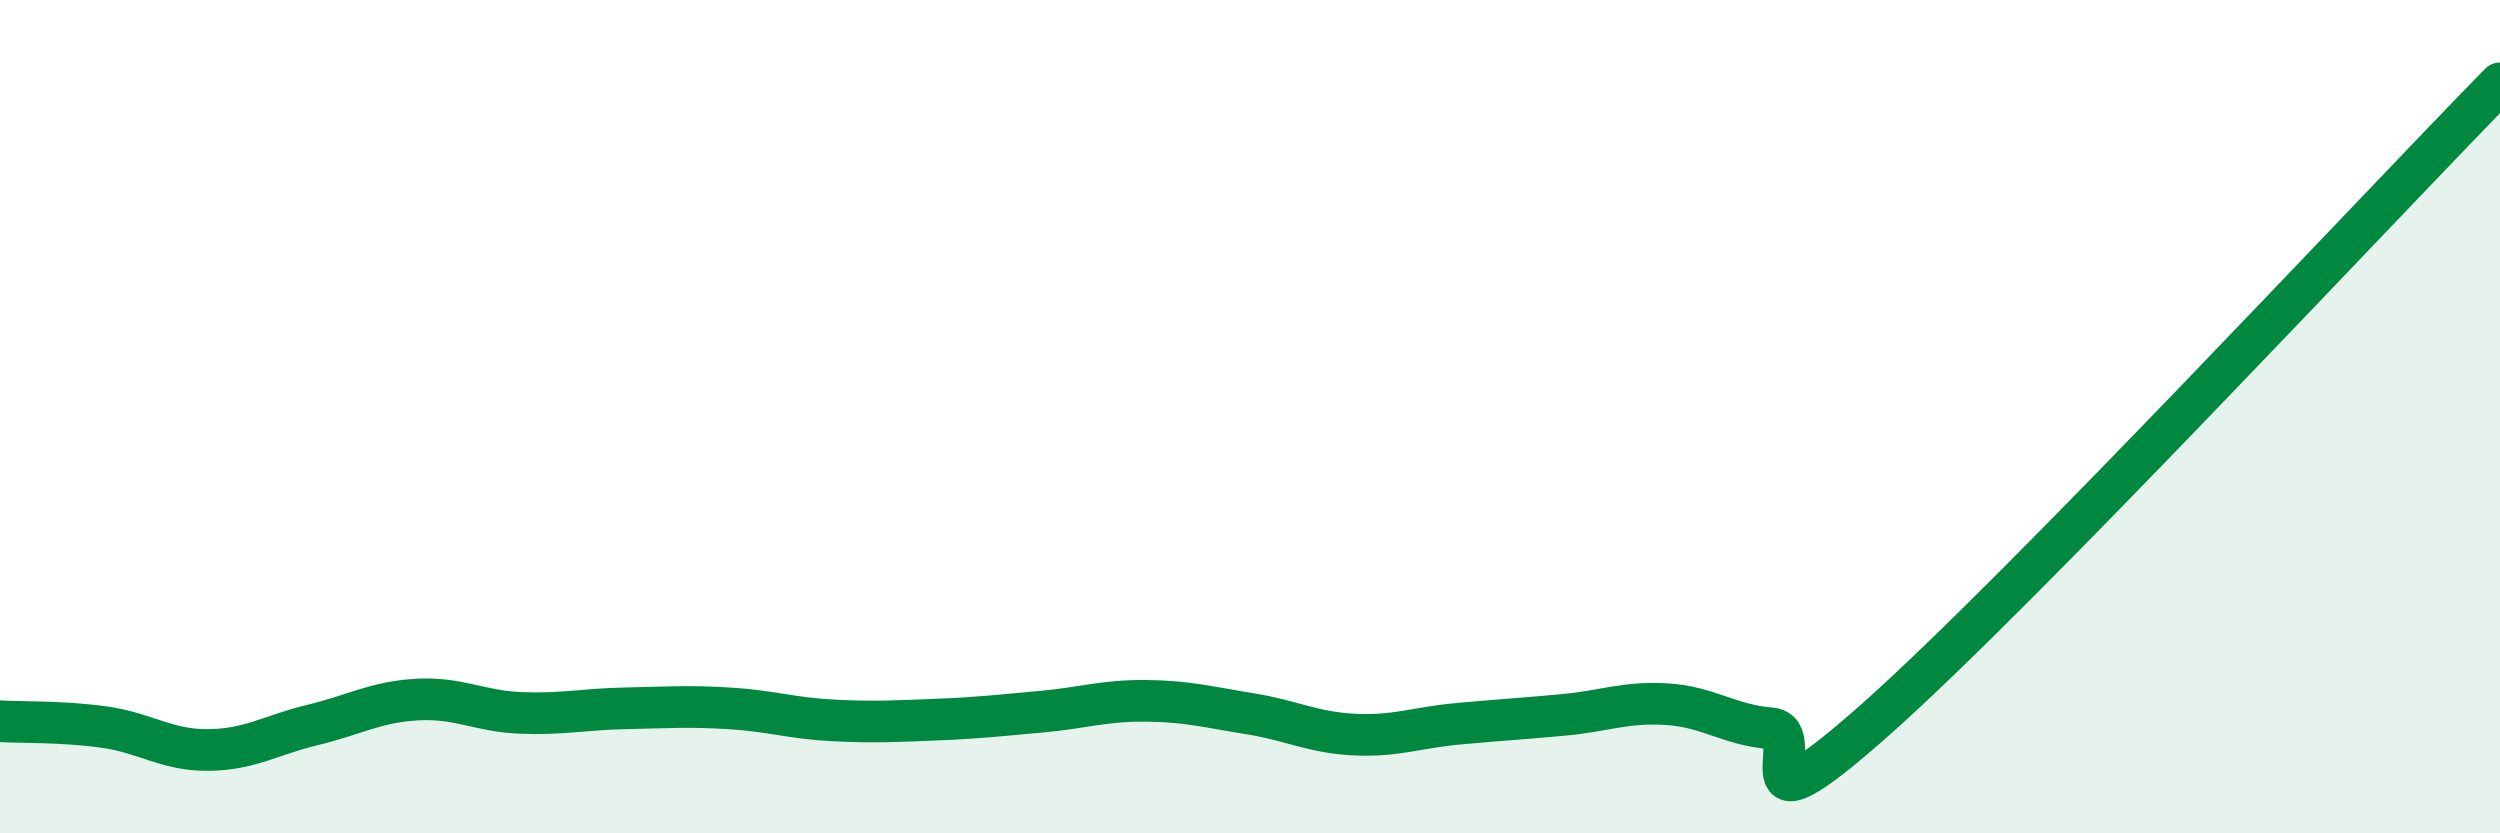 
    <svg width="60" height="20" viewBox="0 0 60 20" xmlns="http://www.w3.org/2000/svg">
      <path
        d="M 0,17.31 C 0.5,17.34 1.5,17.31 2.5,17.45 C 3.5,17.59 4,18.01 5,18 C 6,17.99 6.5,17.64 7.5,17.4 C 8.5,17.16 9,16.85 10,16.79 C 11,16.73 11.5,17.07 12.5,17.11 C 13.5,17.15 14,17.02 15,17 C 16,16.98 16.5,16.94 17.5,17 C 18.5,17.06 19,17.24 20,17.29 C 21,17.34 21.5,17.31 22.5,17.27 C 23.5,17.23 24,17.17 25,17.08 C 26,16.99 26.5,16.81 27.5,16.82 C 28.5,16.83 29,16.97 30,17.13 C 31,17.29 31.5,17.58 32.5,17.63 C 33.5,17.68 34,17.46 35,17.37 C 36,17.28 36.5,17.25 37.5,17.16 C 38.5,17.07 39,16.84 40,16.9 C 41,16.96 41.5,17.4 42.5,17.48 C 43.5,17.56 41.5,20.38 45,17.28 C 48.5,14.18 57,5.06 60,2L60 20L0 20Z"
        fill="#008740"
        opacity="0.1"
        stroke-linecap="round"
        stroke-linejoin="round"
      />
      <path
        d="M 0,17.31 C 0.5,17.34 1.5,17.31 2.5,17.45 C 3.5,17.59 4,18.01 5,18 C 6,17.99 6.5,17.64 7.5,17.4 C 8.5,17.16 9,16.85 10,16.79 C 11,16.73 11.5,17.07 12.5,17.11 C 13.5,17.15 14,17.02 15,17 C 16,16.98 16.5,16.94 17.5,17 C 18.5,17.06 19,17.24 20,17.29 C 21,17.34 21.5,17.31 22.5,17.27 C 23.5,17.23 24,17.17 25,17.08 C 26,16.99 26.5,16.81 27.5,16.82 C 28.5,16.83 29,16.97 30,17.13 C 31,17.29 31.5,17.58 32.5,17.63 C 33.5,17.68 34,17.46 35,17.37 C 36,17.28 36.5,17.25 37.5,17.16 C 38.5,17.07 39,16.84 40,16.9 C 41,16.96 41.5,17.4 42.5,17.48 C 43.5,17.56 41.5,20.38 45,17.28 C 48.5,14.18 57,5.06 60,2"
        stroke="#008740"
        stroke-width="1"
        fill="none"
        stroke-linecap="round"
        stroke-linejoin="round"
      />
    </svg>
  